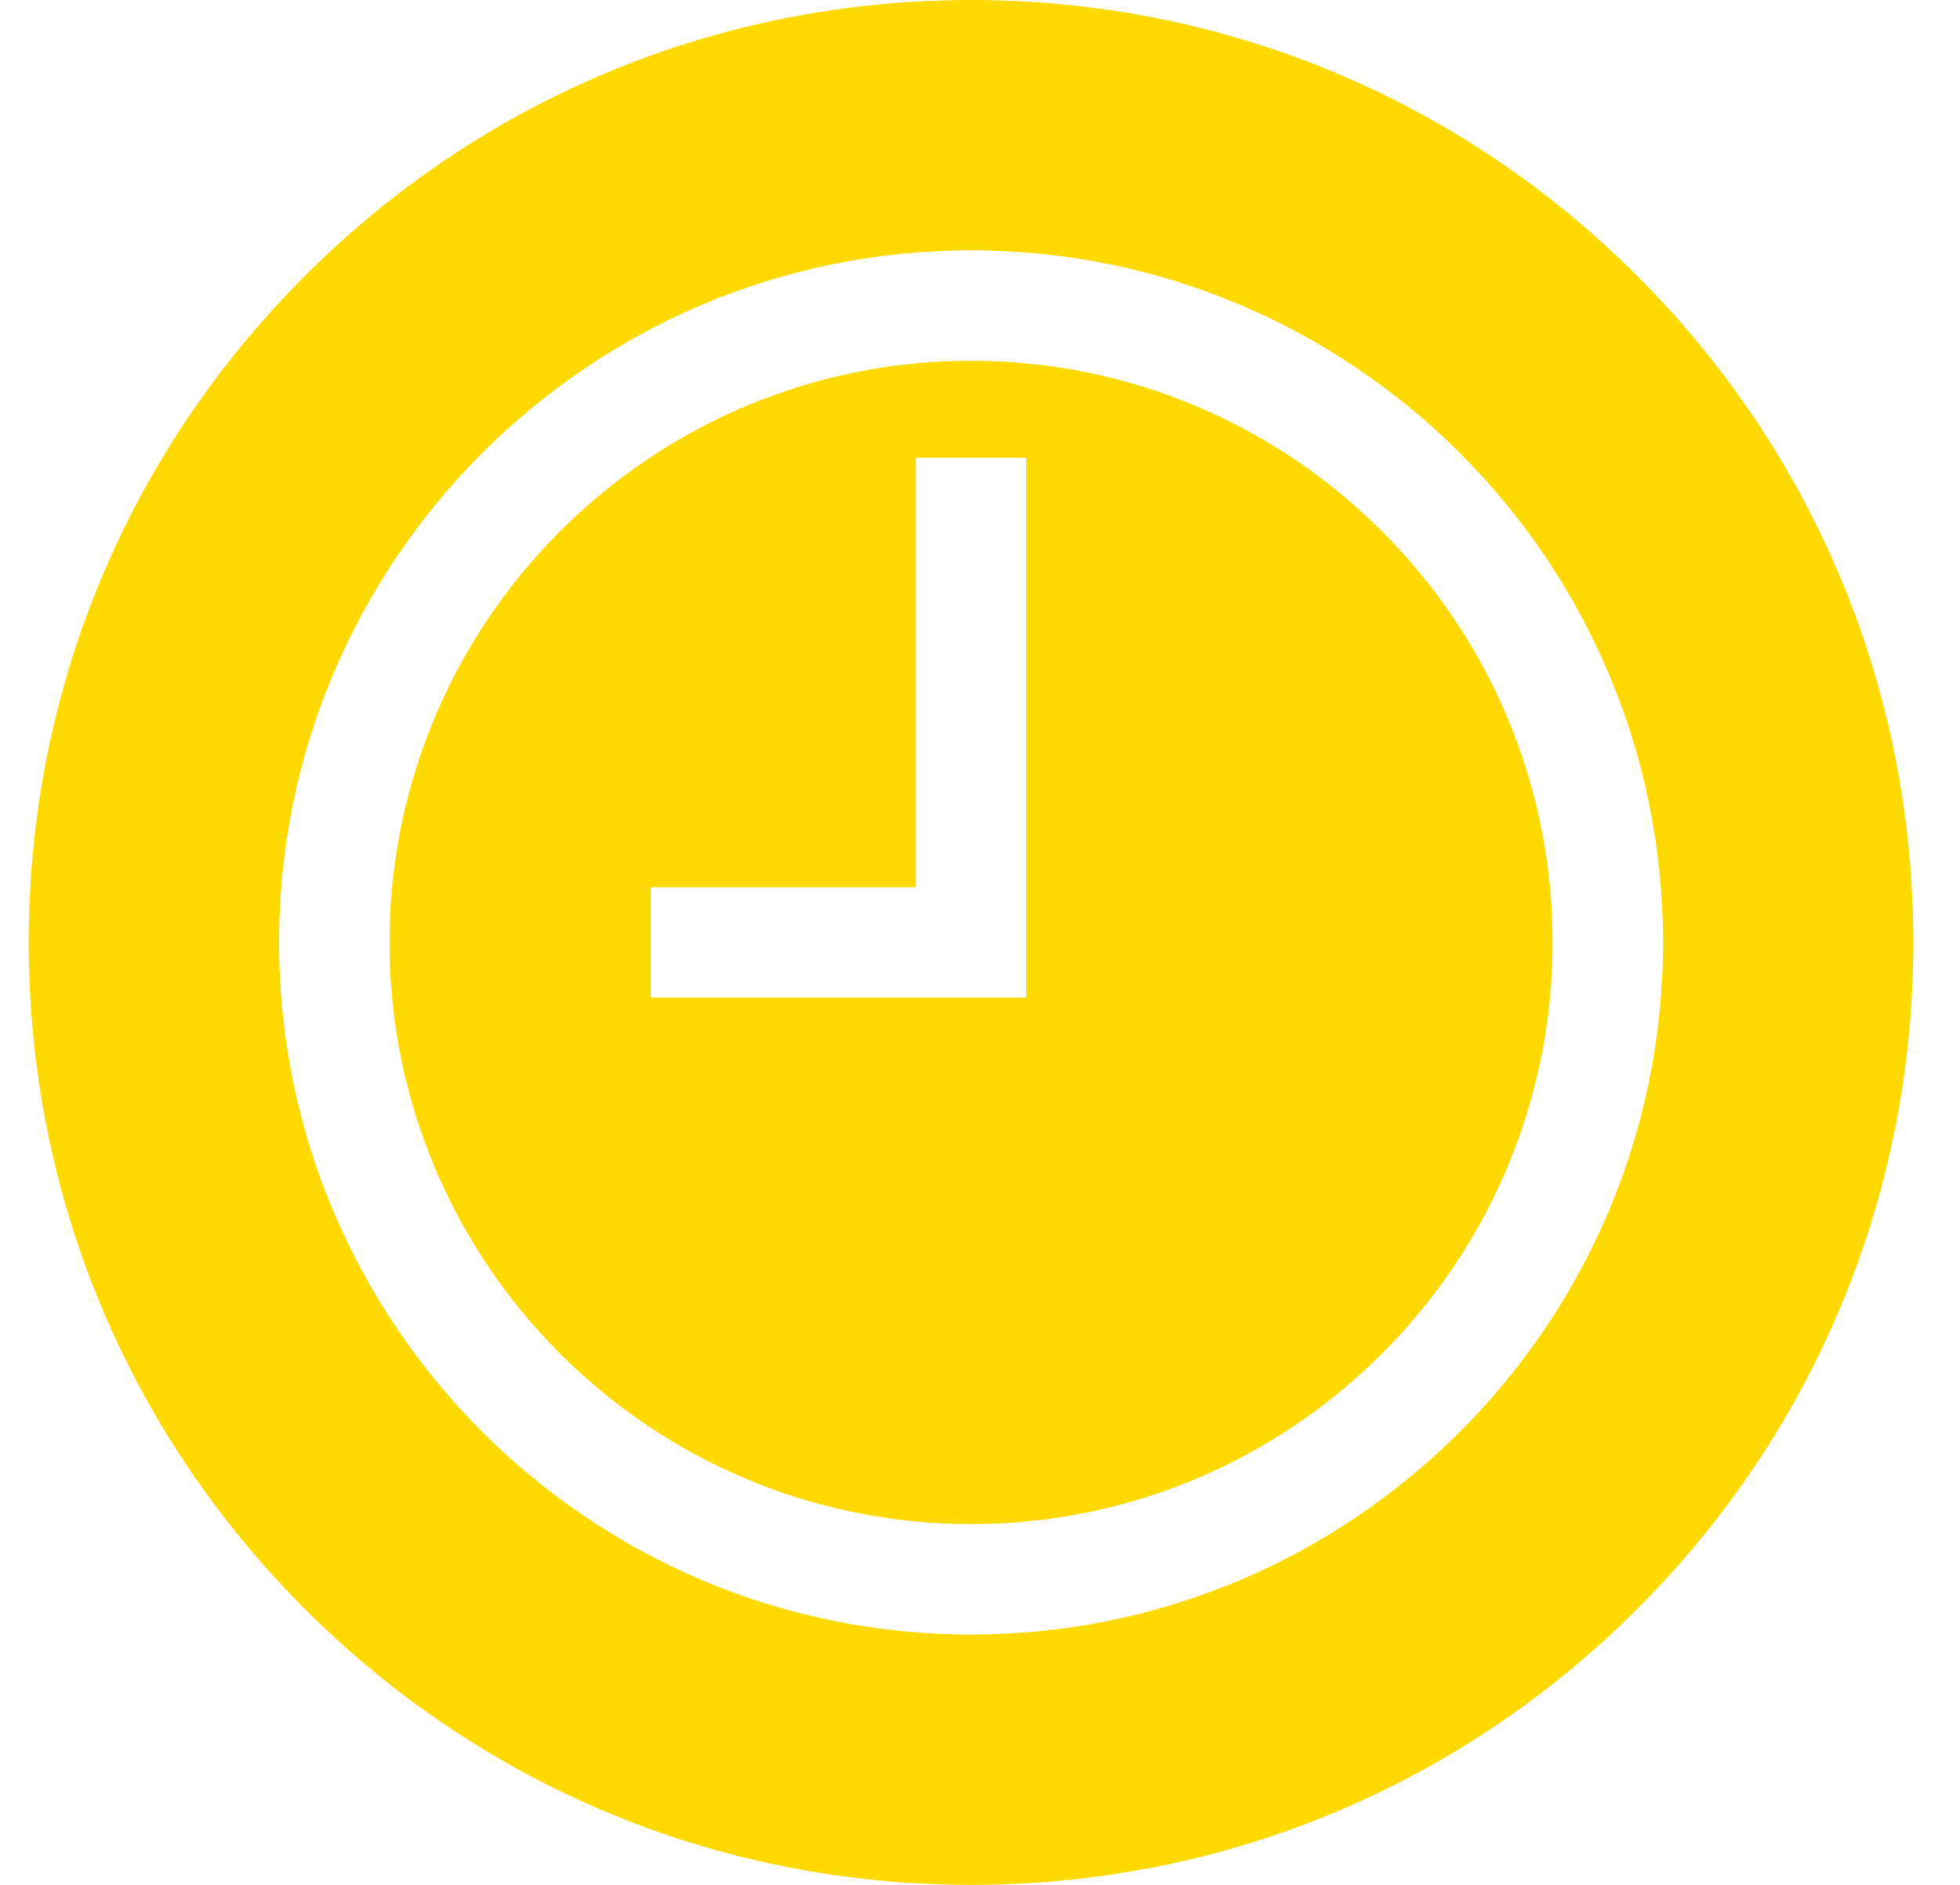 <svg width="26" height="25" viewBox="0 0 26 25" fill="none" xmlns="http://www.w3.org/2000/svg">
<path d="M12.881 4.785C8.627 4.785 5.167 8.246 5.167 12.5C5.167 16.754 8.627 20.215 12.881 20.215C17.135 20.215 20.596 16.754 20.596 12.5C20.596 8.246 17.135 4.785 12.881 4.785ZM13.614 13.232H8.633V11.768H12.149V6.071H13.614V13.232Z" fill="#FFDA00"/>
<path d="M21.72 3.661C19.359 1.3 16.22 0 12.881 0C9.543 0 6.403 1.3 4.043 3.661C1.682 6.022 0.381 9.161 0.381 12.5C0.381 15.839 1.682 18.978 4.043 21.339C6.403 23.7 9.543 25 12.881 25C16.22 25 19.359 23.7 21.72 21.339C24.081 18.978 25.381 15.839 25.381 12.5C25.381 9.161 24.081 6.022 21.72 3.661ZM12.881 21.68C7.82 21.68 3.702 17.562 3.702 12.5C3.702 7.438 7.82 3.32 12.881 3.32C17.943 3.32 22.061 7.438 22.061 12.5C22.061 17.562 17.943 21.68 12.881 21.68Z" fill="#FFDA00"/>
</svg>
